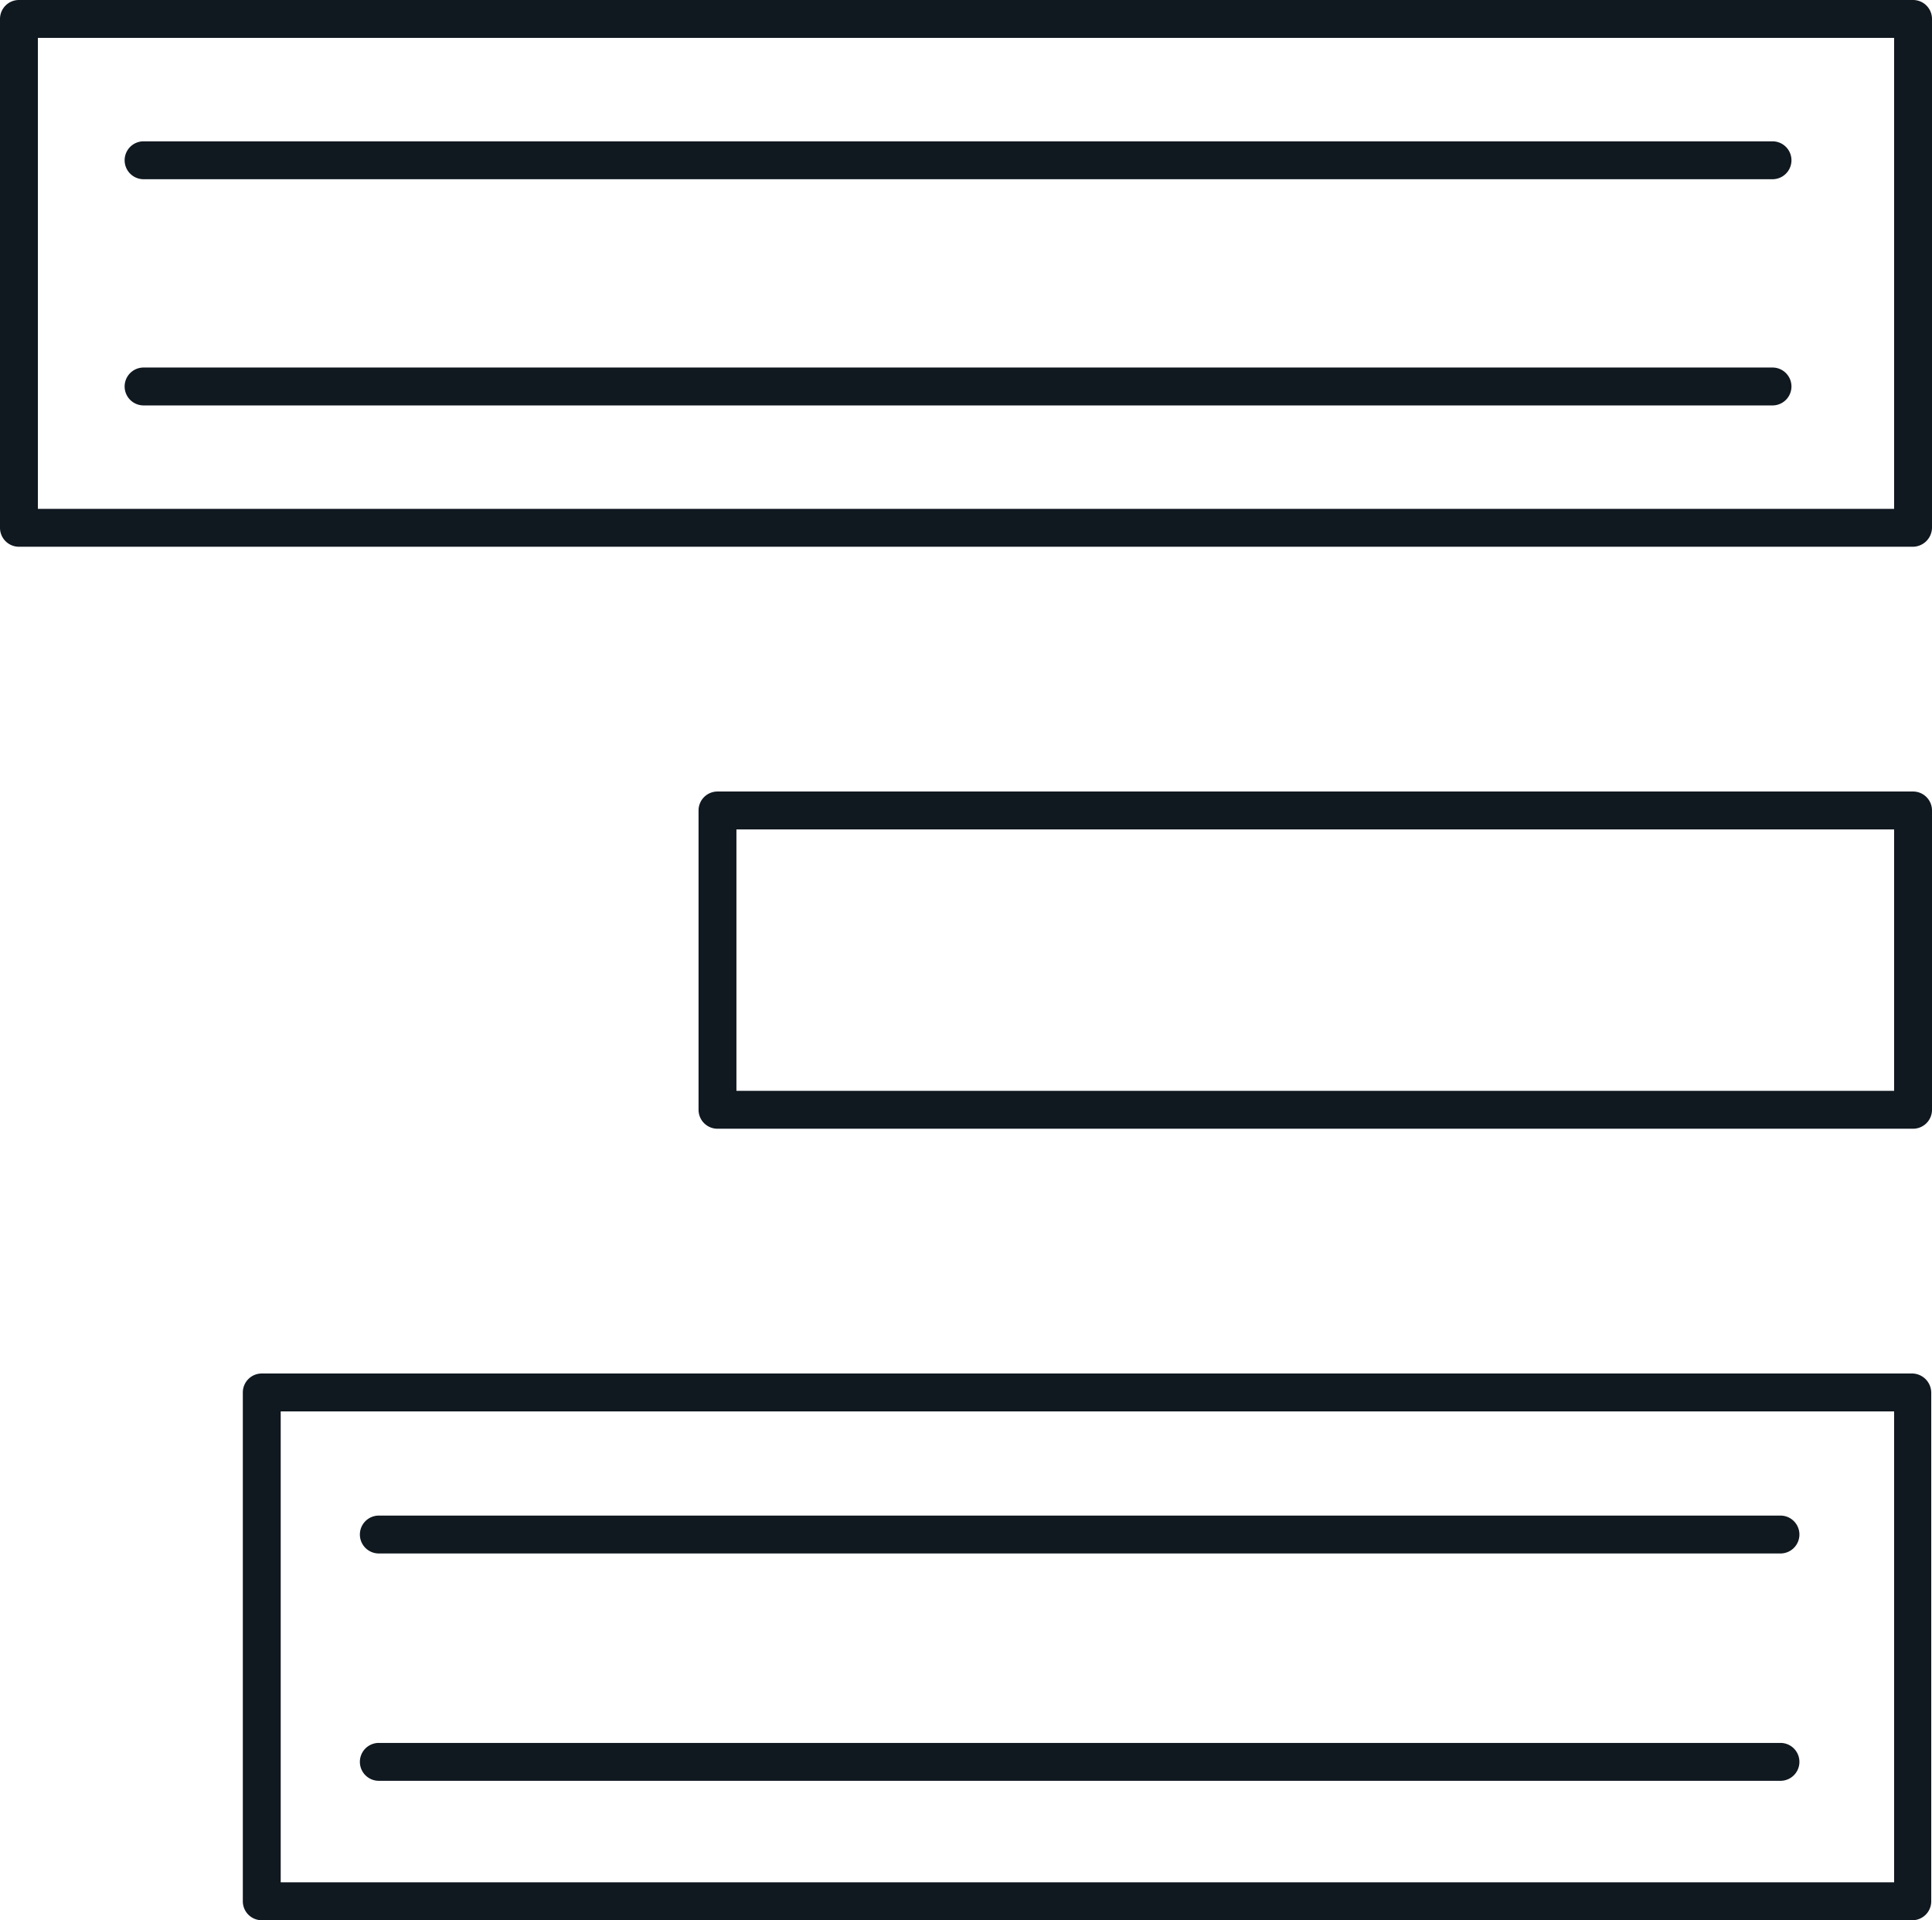 <svg xmlns="http://www.w3.org/2000/svg" viewBox="0 0 51 50.68"><defs><style>.cls-1{fill:#101820;}</style></defs><g id="Layer_2" data-name="Layer 2"><g id="Icons"><path class="cls-1" d="M50.5,29.79H18.94a.5.5,0,0,1-.5-.5v-7.9a.5.5,0,0,1,.5-.5H50.5a.5.5,0,0,1,.5.5v7.9A.5.5,0,0,1,50.5,29.79Zm-31.06-1H50v-6.9H19.44Z"/><path class="cls-1" d="M50.48,50.68H6.91a.5.5,0,0,1-.5-.5V36.75a.5.5,0,0,1,.5-.5H50.48a.51.51,0,0,1,.5.5V50.18A.5.5,0,0,1,50.48,50.68Zm-43.07-1H50V37.25H7.41Z"/><path class="cls-1" d="M47,41H10a.5.5,0,0,1-.5-.5A.5.5,0,0,1,10,40H47a.5.5,0,0,1,.5.5A.5.5,0,0,1,47,41Z"/><path class="cls-1" d="M47,47H10a.5.5,0,1,1,0-1H47a.5.5,0,0,1,0,1Z"/><path class="cls-1" d="M50.48,14.43H.5a.5.5,0,0,1-.5-.5V.5A.5.5,0,0,1,.5,0h50a.5.5,0,0,1,.5.5V13.93A.51.51,0,0,1,50.48,14.43ZM1,13.43H50V1H1Z"/><path class="cls-1" d="M46.79,4.73h-43a.5.5,0,0,1,0-1H46.79a.5.5,0,0,1,0,1Z"/><path class="cls-1" d="M46.79,10.7h-43a.5.5,0,0,1-.5-.5.5.5,0,0,1,.5-.5H46.79a.5.5,0,0,1,.5.5A.5.5,0,0,1,46.79,10.7Z"/></g></g></svg>